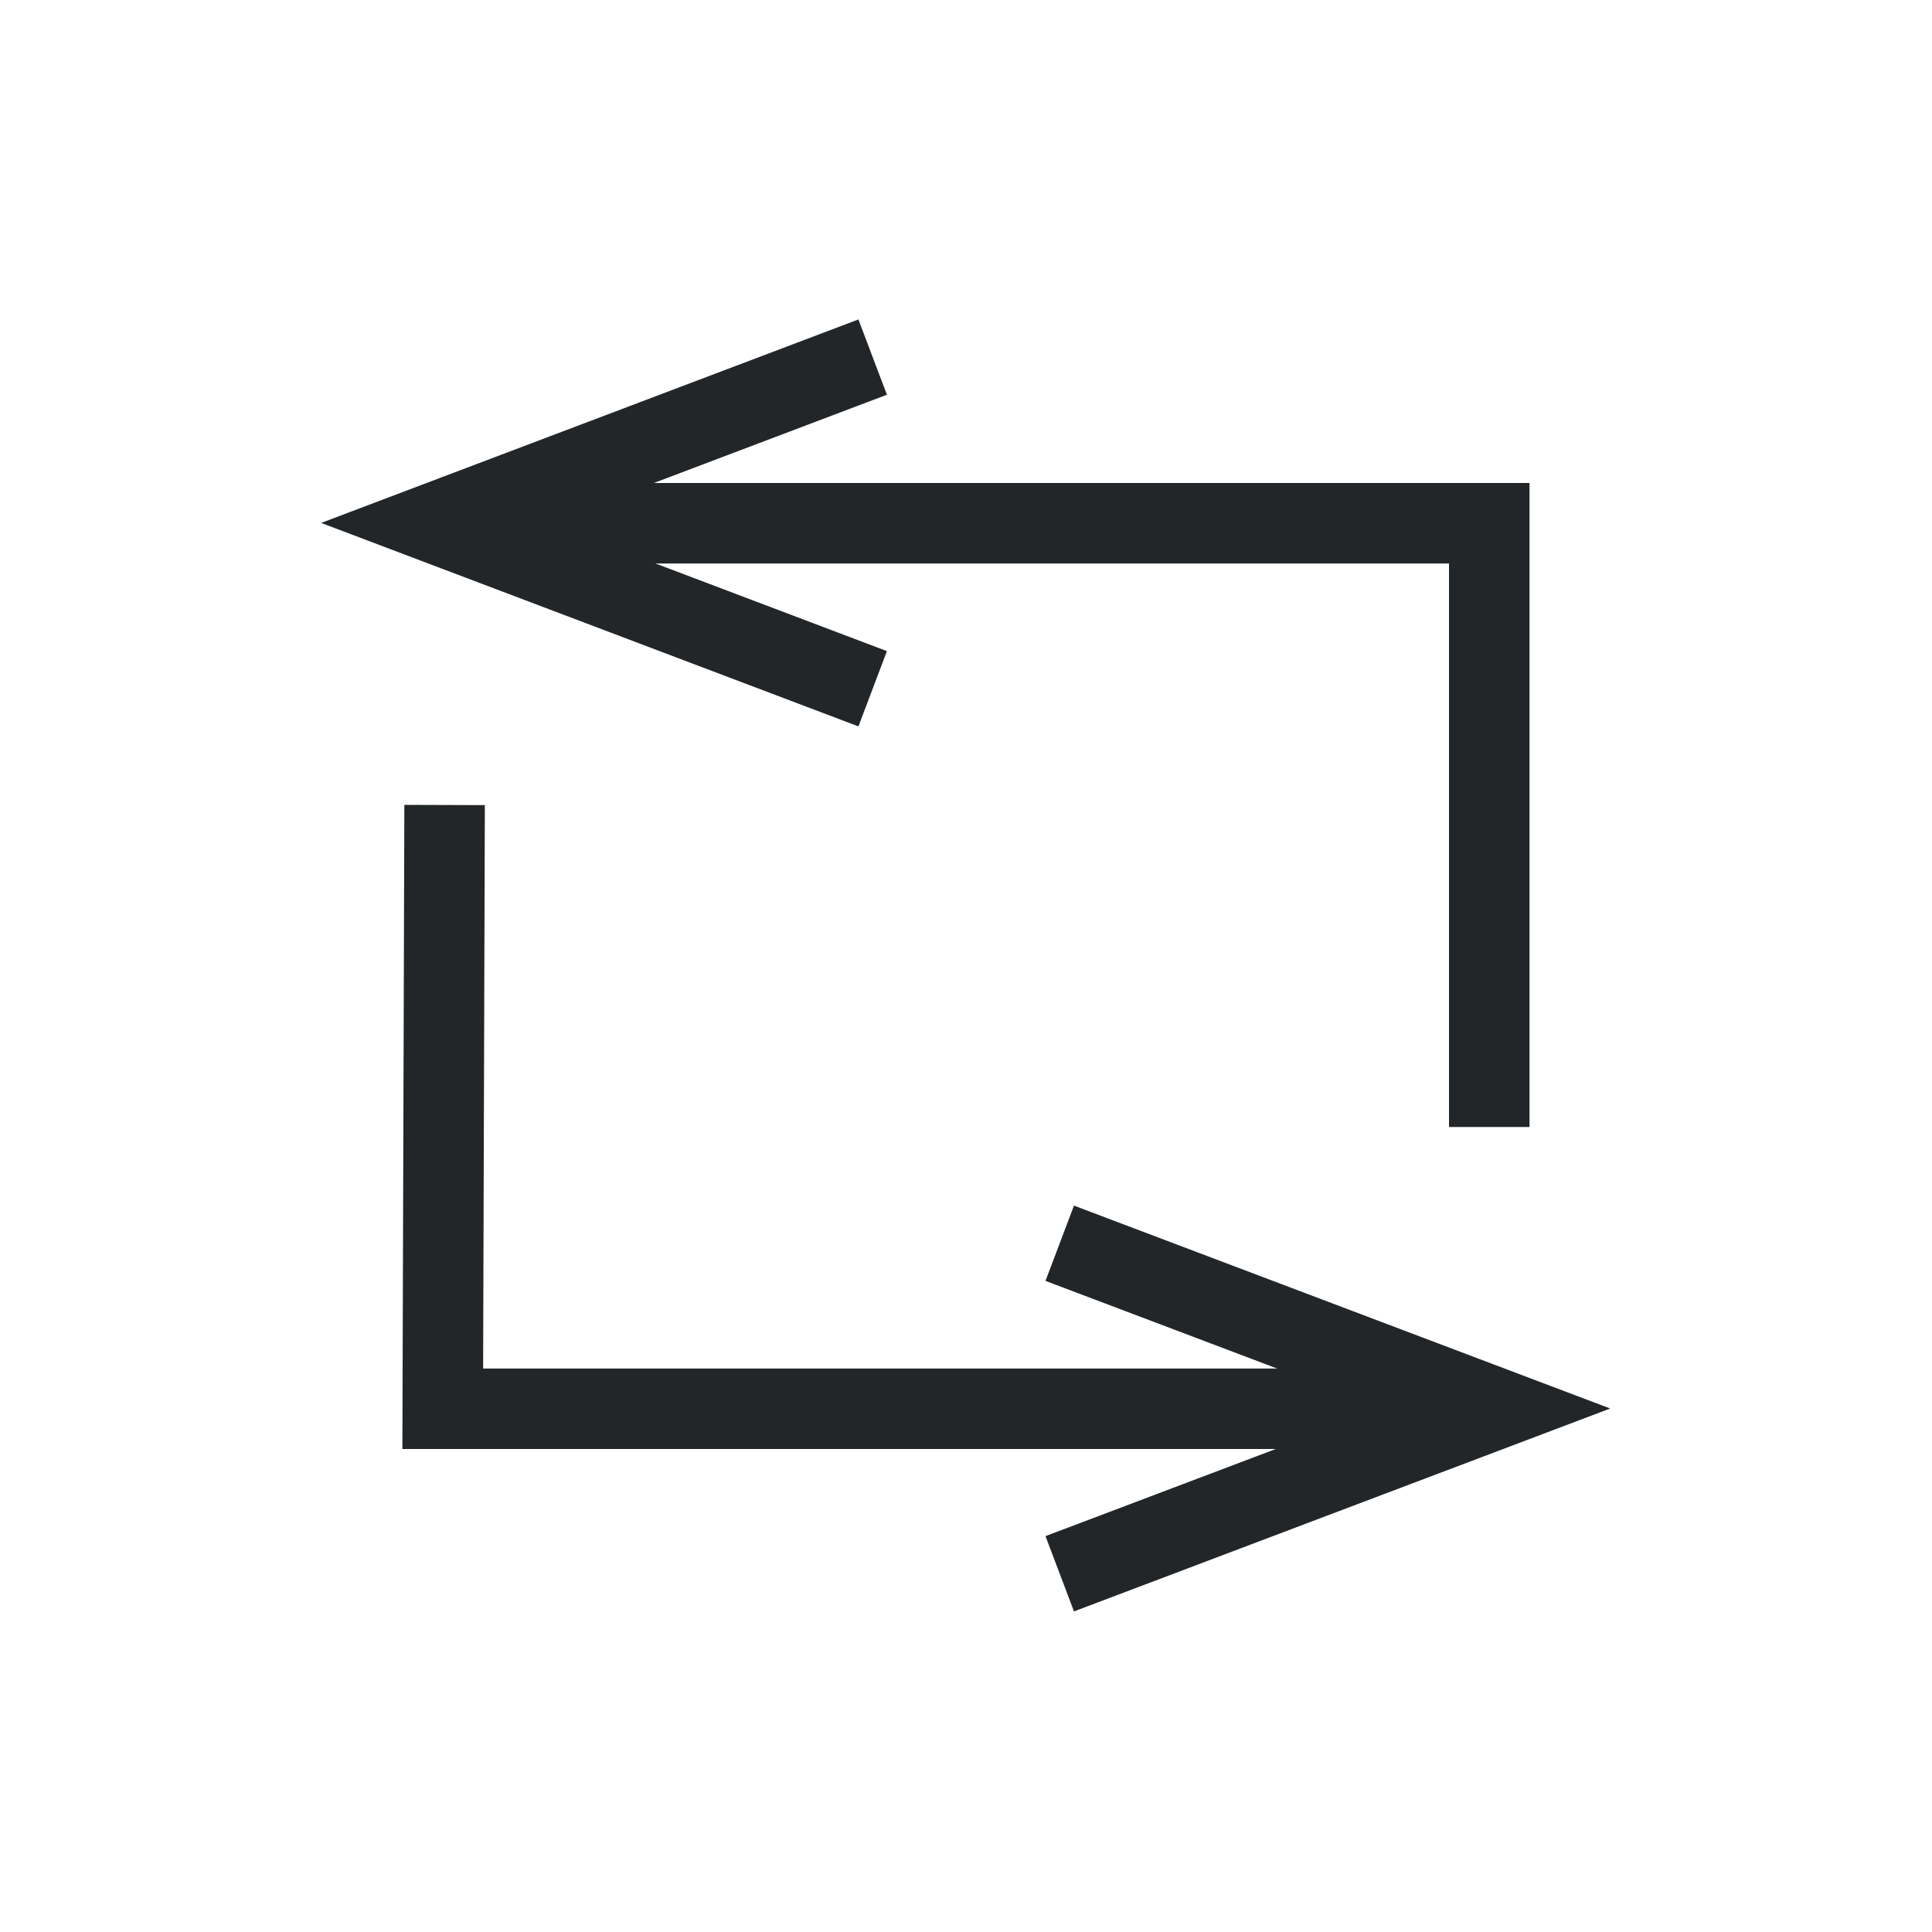 <svg xmlns="http://www.w3.org/2000/svg" id="a" width="24" height="24" version="1.1" viewBox="0 0 24 24">
  <style id="current-color-scheme" type="text/css">.ColorScheme-Text {
  color:#232629;
  }</style>
  <g transform="translate(1,1)">
    <g class="ColorScheme-Text" fill="none" stroke="currentColor">
      <path d="m17.5 13v-7.5h-12"/>
      <path d="m4.523 9-0.023 7.5h12"/>
      <path d="m9.373 3.613-4.972 1.883 4.972 1.883" stroke-linecap="square"/>
      <path d="m12.632 14.621 4.958 1.876-4.958 1.876" stroke-linecap="square"/>
    </g>
  </g>
</svg>
